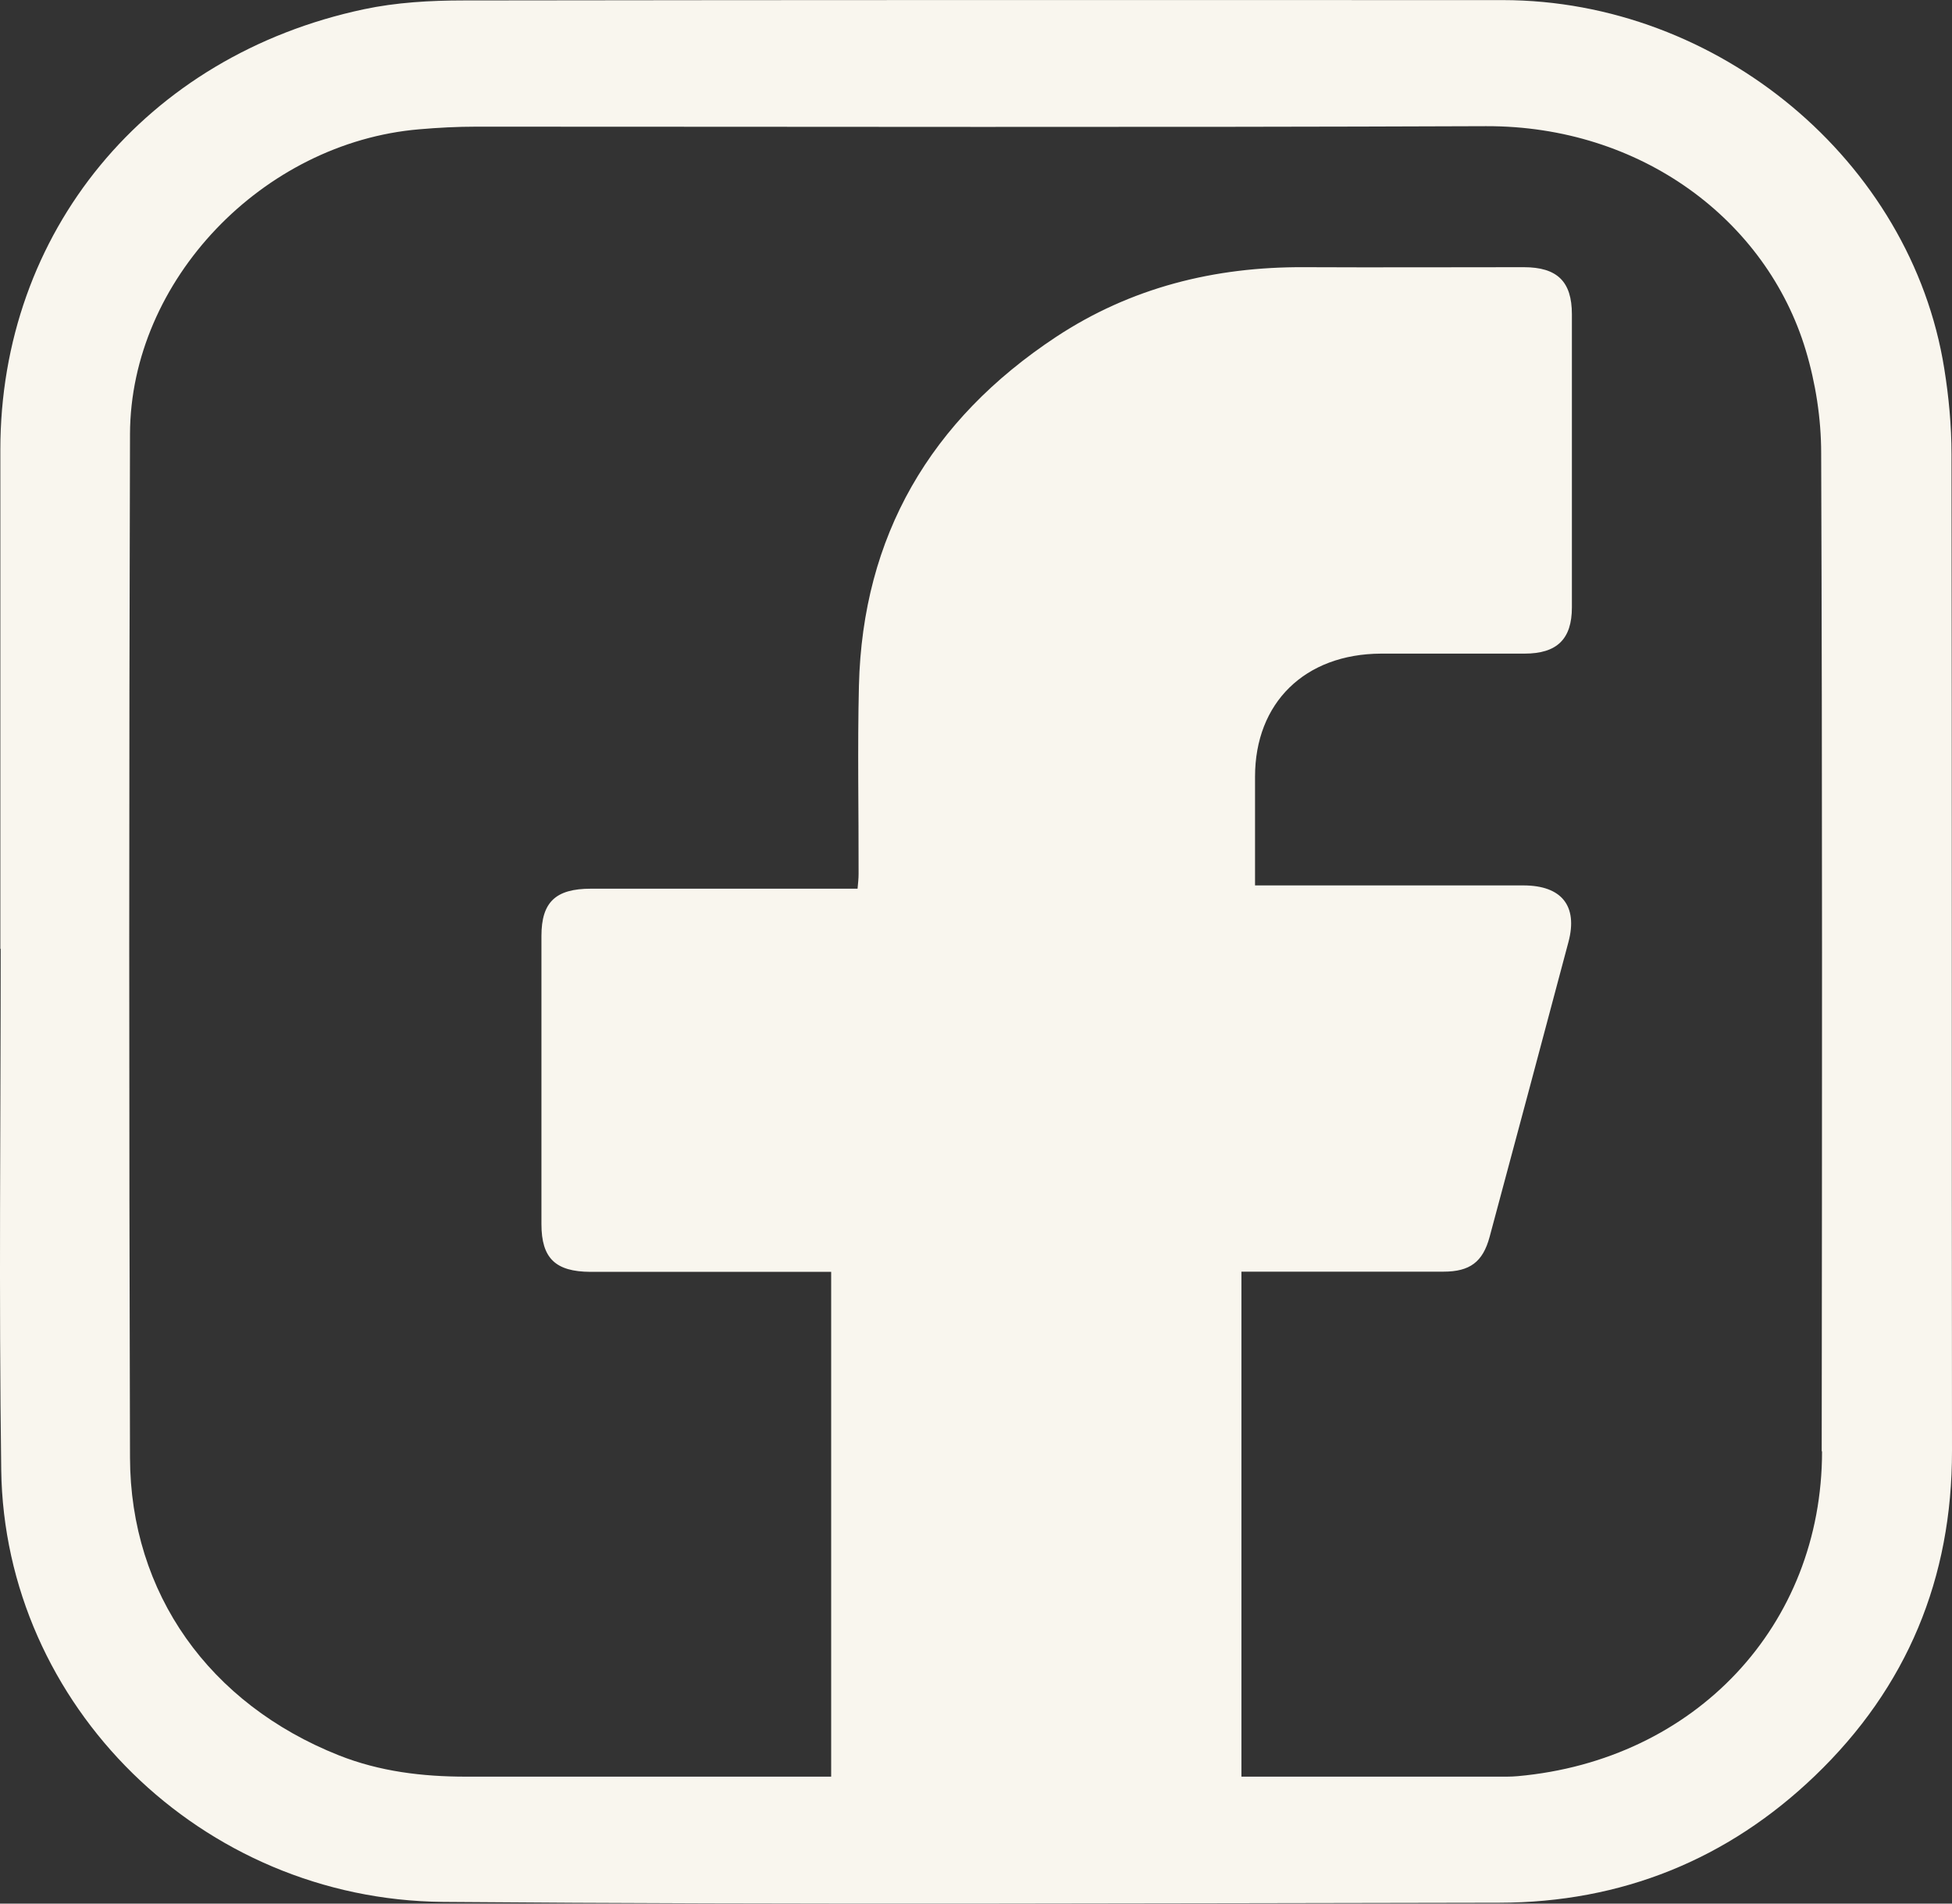 <svg width="40" height="39" viewBox="0 0 40 39" fill="none" xmlns="http://www.w3.org/2000/svg">
<rect x="0" y="0" width="40" height="39" fill="#333333" stroke="none"/>
<path d="M39.99 9.305C39.99 8.719 39.934 8.128 39.841 7.549C39.162 3.298 35.212 0.005 30.796 0.002C23.697 -0.001 16.601 -0.001 9.501 0.009C8.818 0.009 8.118 0.049 7.455 0.19C2.984 1.139 0.007 4.761 0.007 9.214C0.007 12.621 0.007 16.031 0.007 19.438H0.014C0.014 22.996 -0.024 26.555 0.025 30.113C0.09 34.936 4.126 38.921 9.077 38.965C16.293 39.025 23.51 38.992 30.724 38.982C33.232 38.978 35.405 38.094 37.188 36.385C39.086 34.566 40.003 32.326 40 29.723C39.993 22.919 40 16.115 39.99 9.311V9.305ZM37.337 29.733C37.337 33.304 34.739 36.062 31.1 36.389C30.958 36.402 30.817 36.399 30.672 36.399C28.926 36.399 27.184 36.399 25.439 36.399V26.053C26.853 26.053 28.216 26.053 29.578 26.053C30.123 26.053 30.386 25.852 30.524 25.344C31.065 23.326 31.607 21.311 32.142 19.293C32.335 18.56 32 18.143 31.227 18.14C29.513 18.14 27.798 18.14 26.087 18.14H25.718C25.718 17.363 25.718 16.636 25.718 15.913C25.718 14.396 26.739 13.398 28.299 13.391C29.278 13.391 30.261 13.391 31.241 13.391C31.907 13.391 32.211 13.092 32.211 12.443C32.211 10.441 32.211 8.44 32.211 6.439C32.211 5.767 31.91 5.474 31.224 5.474C29.723 5.474 28.226 5.481 26.725 5.474C24.883 5.464 23.169 5.894 21.64 6.903C19.06 8.608 17.677 10.986 17.601 14.043C17.57 15.328 17.597 16.616 17.594 17.901C17.594 17.995 17.584 18.089 17.573 18.207C17.428 18.207 17.308 18.207 17.183 18.207C15.493 18.207 13.799 18.207 12.109 18.207C11.384 18.207 11.095 18.483 11.095 19.176C11.095 21.143 11.095 23.111 11.095 25.078C11.095 25.778 11.381 26.053 12.099 26.057C13.61 26.057 15.12 26.057 16.631 26.057H17.032V26.477C17.032 29.783 17.032 33.093 17.032 36.399C14.537 36.399 12.043 36.399 9.549 36.399C8.656 36.399 7.78 36.294 6.941 35.961C4.295 34.909 2.67 32.649 2.664 29.861C2.643 22.872 2.643 15.88 2.664 8.891C2.674 5.743 5.385 2.921 8.59 2.649C8.98 2.615 9.37 2.595 9.76 2.595C16.656 2.595 23.555 2.612 30.451 2.585C33.621 2.575 36.198 4.505 37.002 7.172C37.206 7.848 37.319 8.578 37.319 9.284C37.344 16.102 37.337 22.919 37.33 29.736L37.337 29.733Z" fill="#F9F6EE"/>
</svg>

